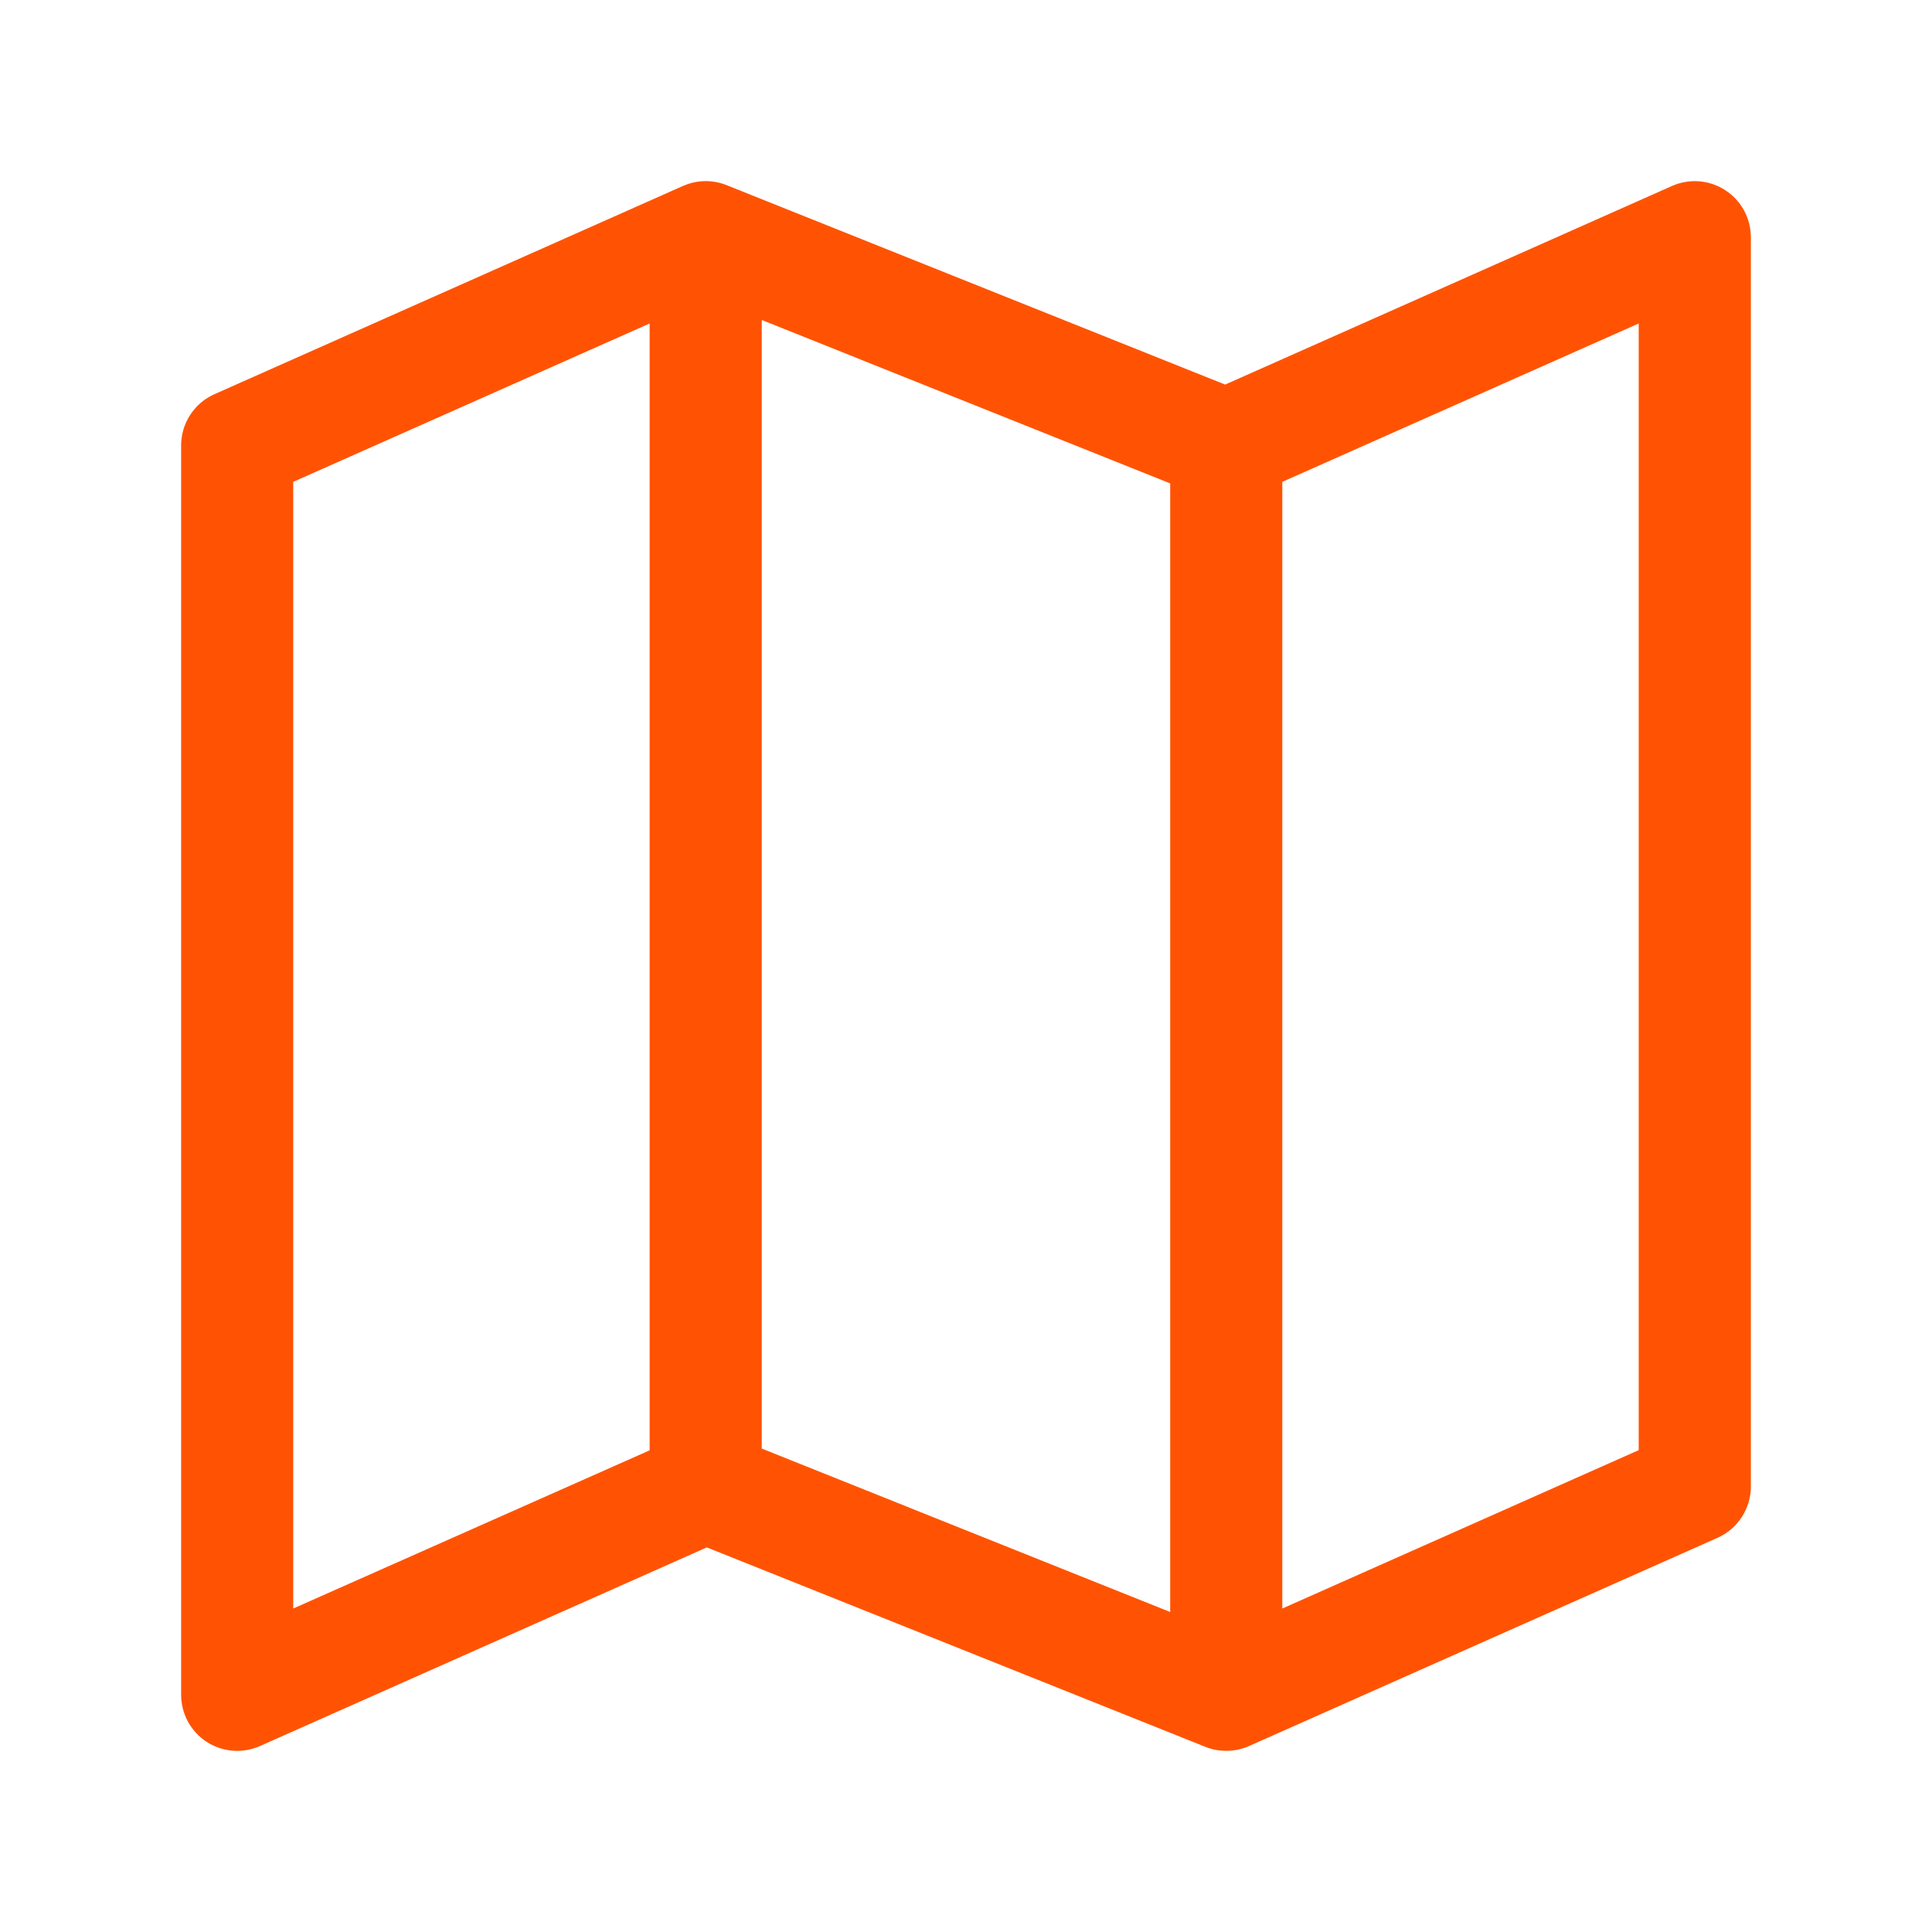 <svg width="32" height="32" viewBox="0 0 32 32" fill="none" xmlns="http://www.w3.org/2000/svg">
<path d="M28.577 3.151C28.447 3.066 28.299 3.016 28.144 3.003C27.99 2.991 27.835 3.018 27.694 3.08L20.292 6.37L12.034 3.066C11.919 3.02 11.795 2.998 11.671 3C11.547 3.003 11.425 3.03 11.312 3.08L3.552 6.529C3.387 6.602 3.248 6.721 3.15 6.872C3.052 7.022 3 7.198 3 7.378V28.071C3 28.226 3.039 28.378 3.112 28.514C3.186 28.65 3.293 28.766 3.422 28.85C3.552 28.934 3.701 28.985 3.855 28.997C4.009 29.009 4.164 28.983 4.306 28.92L11.707 25.63L19.966 28.934C20.081 28.98 20.204 29.002 20.328 28.999C20.452 28.997 20.575 28.97 20.688 28.92L28.448 25.471C28.612 25.398 28.752 25.279 28.849 25.129C28.947 24.978 29 24.802 29 24.623V3.929C28.999 3.774 28.961 3.622 28.887 3.486C28.813 3.35 28.707 3.235 28.577 3.151ZM12.617 5.3L19.382 8.007V26.7L12.617 23.993V5.3ZM4.857 7.981L10.76 5.358V24.022L4.857 26.642V7.981ZM27.142 24.019L21.239 26.642V7.981L27.142 5.358V24.019Z" fill="#FF5303"/>
</svg>
